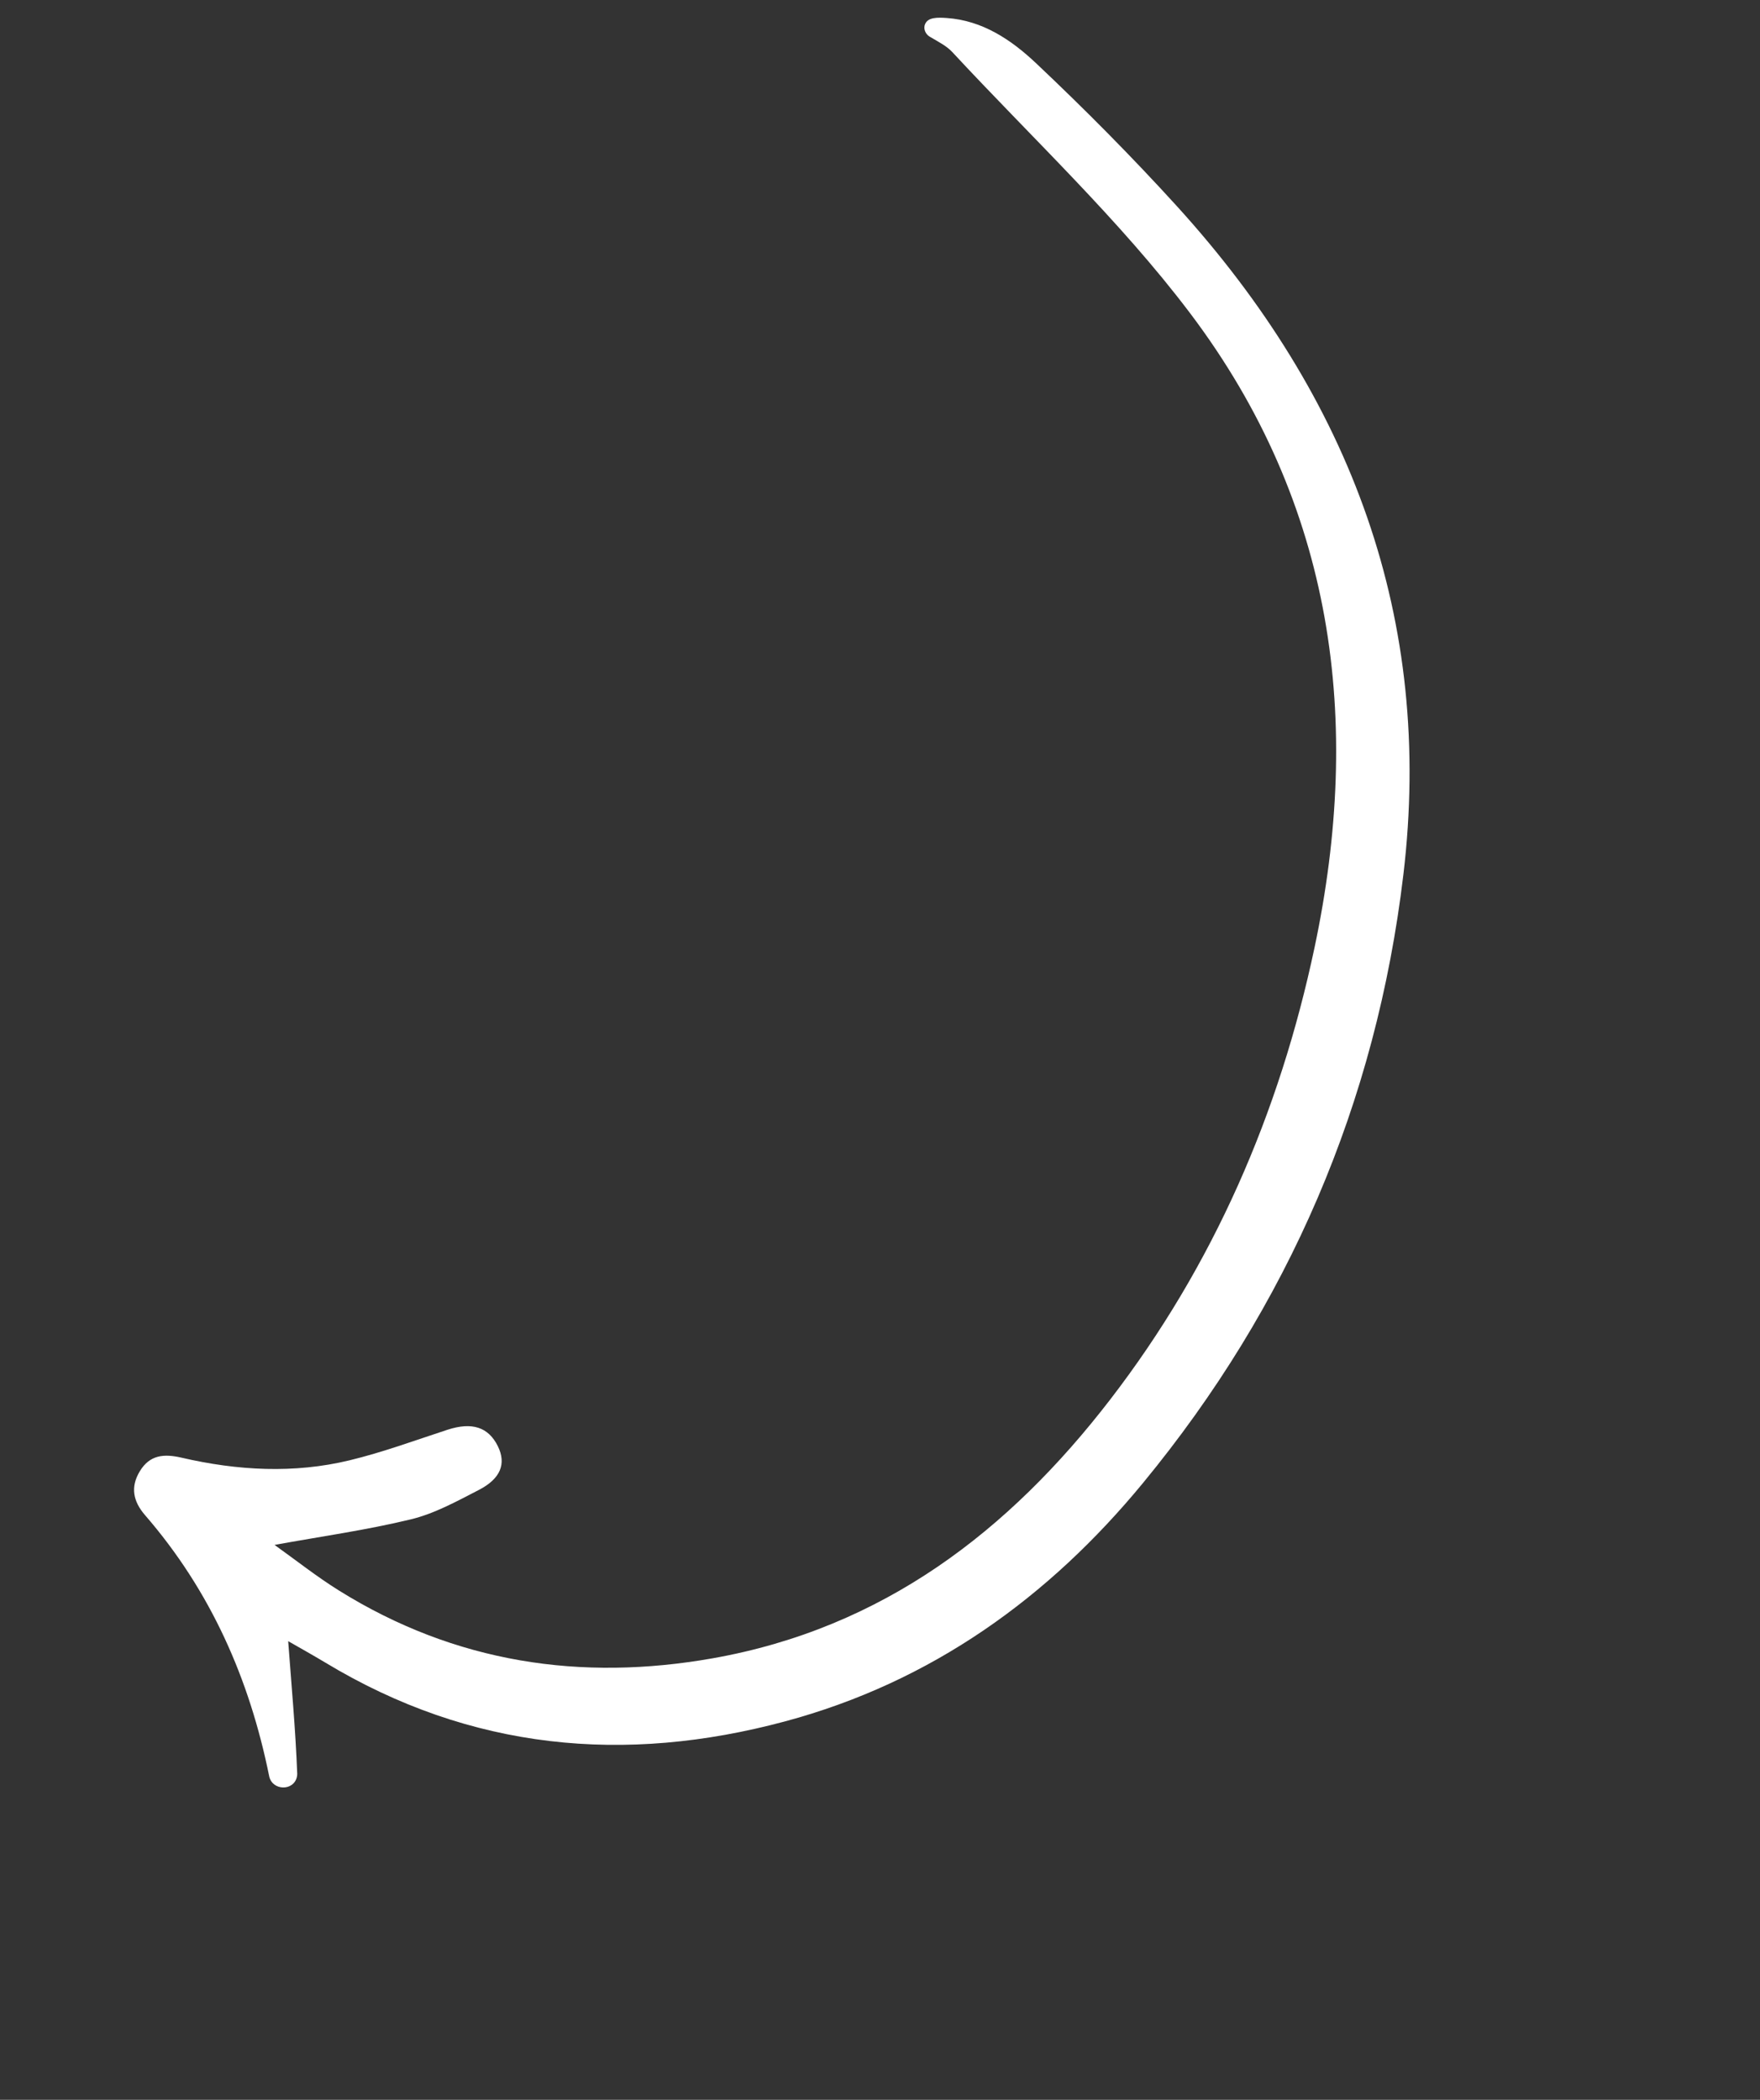 <svg width="145" height="173" viewBox="0 0 145 173" fill="none" xmlns="http://www.w3.org/2000/svg">
<rect x="0" y="0" width="145" height="173" fill="#333333" stroke="none"/>
<g clip-path="url(#clip0_306_816)">
<path d="M22.622 127.281C26.467 126.581 30.214 126.058 33.857 125.173C35.809 124.7 37.636 123.688 39.434 122.761C41.26 121.825 41.717 120.587 41.022 119.162C40.239 117.56 38.877 117.139 36.861 117.796C34.188 118.671 31.538 119.65 28.802 120.311C24.223 121.419 19.569 121.164 14.95 120.093C13.492 119.756 12.329 119.866 11.516 121.217C10.728 122.523 10.969 123.694 11.947 124.827C17.381 131.096 20.559 138.359 22.174 146.324C22.176 146.342 22.182 146.363 22.187 146.383C22.468 147.529 24.162 147.574 24.453 146.426C24.477 146.325 24.489 146.231 24.487 146.132C24.345 142.455 24.007 138.78 23.742 135.211C24.557 135.681 25.684 136.306 26.789 136.969C38.797 144.225 51.507 145.346 64.621 141.836C76.743 138.593 86.425 131.591 94.179 122.165C106.148 107.621 113.378 90.881 115.618 72.066C118.12 51.076 111.357 32.831 96.974 17.002C93.264 12.921 89.365 8.993 85.352 5.204C83.338 3.303 80.956 1.681 77.989 1.483C77.229 1.431 76.463 1.417 76.216 1.979C76.051 2.359 76.237 2.806 76.591 3.019C77.293 3.437 77.978 3.773 78.46 4.293C85.057 11.404 92.232 18.105 98.037 25.79C109.986 41.605 112.241 59.451 108.299 78.073C105.41 91.709 99.976 104.253 91.463 115.308C83.132 126.129 72.75 134.14 58.711 136.624C47.884 138.539 37.512 137.015 27.929 131.041C26.076 129.887 24.358 128.521 22.621 127.284L22.622 127.281Z" fill="white"/>
</g>
<defs>
<clipPath id="clip0_306_816">
<rect width="154.707" height="77.03" fill="white" transform="matrix(0.5 -0.866 -0.866 -0.5 66.71 172.495)"/>
</clipPath>
</defs>
</svg>
